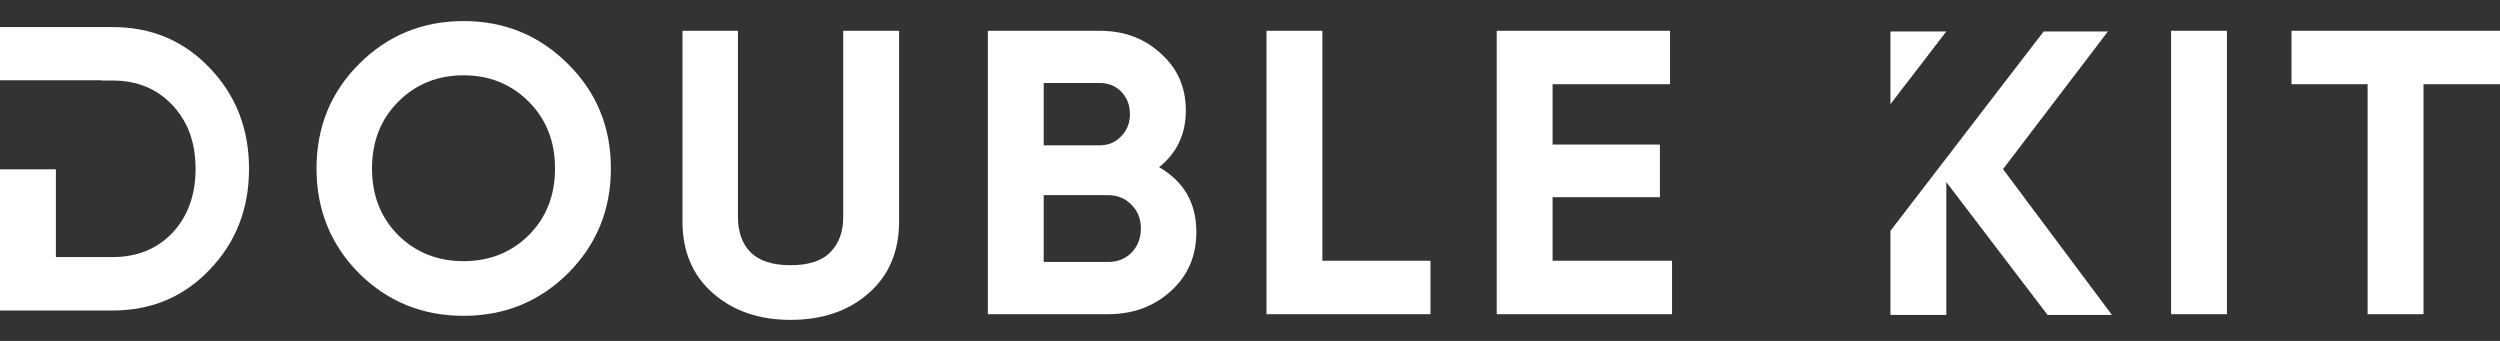 <svg width="110" height="15" viewBox="0 0 110 15" fill="none" xmlns="http://www.w3.org/2000/svg">
<rect x="0" y="0" width="110" height="15" fill="#333333" stroke="none"/>
<path d="M24.991 12.026C23.732 13.273 22.2 13.896 20.394 13.896C18.589 13.896 17.057 13.273 15.798 12.026C14.551 10.767 13.927 9.229 13.927 7.412C13.927 5.594 14.551 4.062 15.798 2.815C17.057 1.556 18.589 0.927 20.394 0.927C22.2 0.927 23.732 1.556 24.991 2.815C26.25 4.062 26.879 5.594 26.879 7.412C26.879 9.229 26.25 10.767 24.991 12.026ZM17.526 10.351C18.298 11.111 19.254 11.491 20.394 11.491C21.535 11.491 22.491 11.111 23.263 10.351C24.035 9.579 24.421 8.599 24.421 7.412C24.421 6.224 24.035 5.244 23.263 4.472C22.491 3.7 21.535 3.314 20.394 3.314C19.254 3.314 18.298 3.7 17.526 4.472C16.754 5.244 16.368 6.224 16.368 7.412C16.368 8.599 16.754 9.579 17.526 10.351Z" fill="white"/>
<path d="M34.785 14.074C33.396 14.074 32.256 13.682 31.365 12.898C30.474 12.114 30.029 11.063 30.029 9.745V1.354H32.469V9.549C32.469 10.202 32.654 10.719 33.022 11.099C33.402 11.479 33.99 11.669 34.785 11.669C35.581 11.669 36.163 11.479 36.532 11.099C36.911 10.719 37.102 10.202 37.102 9.549V1.354H39.56V9.745C39.56 11.063 39.115 12.114 38.224 12.898C37.333 13.682 36.187 14.074 34.785 14.074Z" fill="white"/>
<path d="M51.001 7.357C52.093 7.987 52.64 8.937 52.64 10.208C52.64 11.265 52.266 12.132 51.517 12.809C50.769 13.486 49.849 13.824 48.756 13.824H43.465V1.354H48.382C49.451 1.354 50.348 1.686 51.072 2.351C51.808 3.004 52.177 3.842 52.177 4.863C52.177 5.896 51.785 6.728 51.001 7.357ZM48.382 3.652H45.923V6.395H48.382C48.762 6.395 49.077 6.265 49.326 6.003C49.587 5.742 49.718 5.415 49.718 5.024C49.718 4.632 49.593 4.305 49.344 4.044C49.094 3.782 48.774 3.652 48.382 3.652ZM48.756 11.526C49.172 11.526 49.516 11.39 49.789 11.116C50.062 10.831 50.199 10.475 50.199 10.047C50.199 9.632 50.062 9.287 49.789 9.014C49.516 8.729 49.172 8.587 48.756 8.587H45.923V11.526H48.756Z" fill="white"/>
<path d="M58.185 11.473H62.941V13.824H55.726V1.354H58.185V11.473Z" fill="white"/>
<path d="M68.314 11.473H73.57V13.824H65.856V1.354H73.481V3.705H68.314V6.36H73.036V8.676H68.314V11.473Z" fill="white"/>
<path d="M95.528 1.354H97.986V13.824H95.528V1.354Z" fill="white"/>
<path d="M110.001 1.354V3.705H106.634V13.824H104.175V3.705H100.826V1.354H110.001Z" fill="white"/>
<path fill-rule="evenodd" clip-rule="evenodd" d="M9.228 2.991C8.088 1.791 6.663 1.191 4.953 1.191H0V3.531H4.469V3.543H4.953C6.034 3.543 6.912 3.905 7.589 4.63C8.266 5.342 8.605 6.275 8.605 7.427C8.605 8.579 8.266 9.517 7.589 10.242C6.912 10.954 6.034 11.311 4.953 11.311H2.459V7.451H0V13.662H4.953C6.663 13.662 8.088 13.062 9.228 11.863C10.38 10.663 10.957 9.185 10.957 7.427C10.957 5.669 10.38 4.19 9.228 2.991Z" fill="white"/>
<path fill-rule="evenodd" clip-rule="evenodd" d="M83.18 10.156V13.856H85.638V8.012L90.092 13.856H92.925L88.132 7.442L92.747 1.385H89.92L83.18 10.156ZM85.637 1.385H83.18V4.582L85.637 1.385Z" fill="white"/>
</svg>
